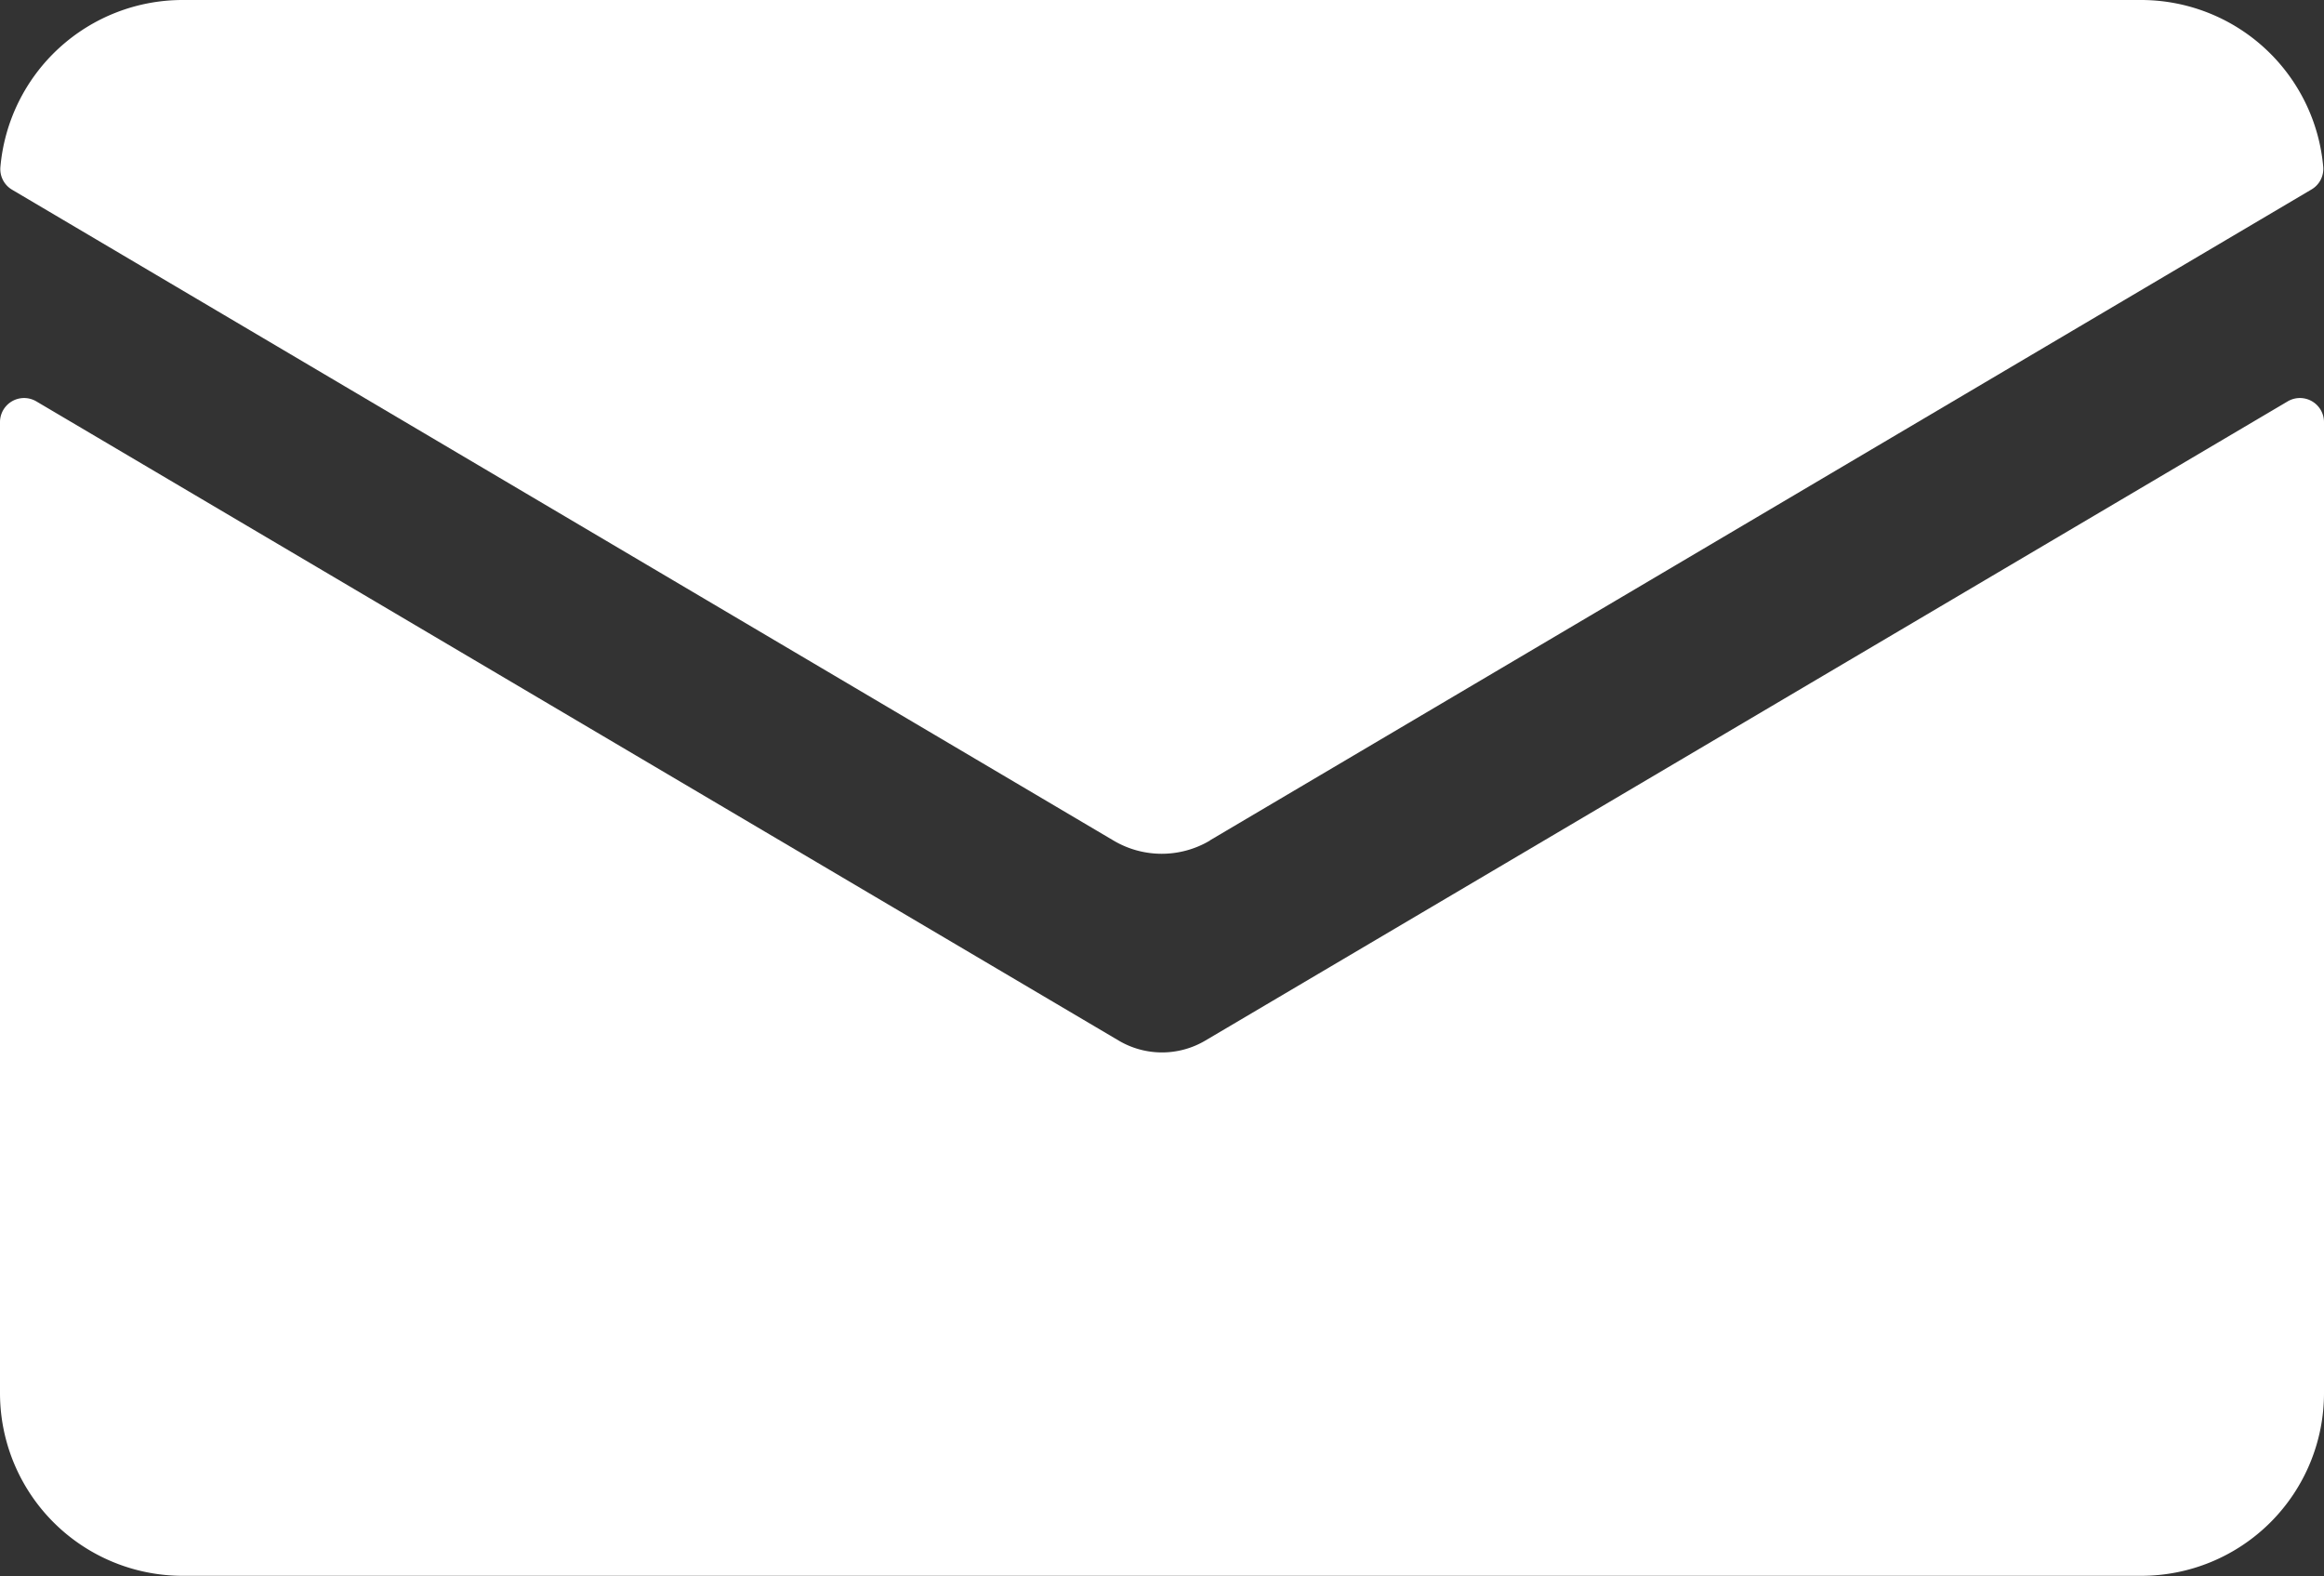 <svg xmlns="http://www.w3.org/2000/svg" width="25" height="16.95"><rect width="100%" height="100%" fill="#333333" stroke="none"/><defs><clipPath id="b"><path data-name="長方形 131" fill="#fff" d="M0 0h25v16.949H0z"/></clipPath><clipPath id="a"><path d="M0 0h25v16.95H0z"/></clipPath></defs><g data-name="グループ 28" clip-path="url(#a)"><g data-name="グループ 27" clip-path="url(#b)" fill="#fff"><path data-name="パス 335" d="M12.965 11.192a.915.915 0 0 1-.93 0L.391 4.317A.259.259 0 0 0 0 4.54v10.443a1.965 1.965 0 0 0 1.965 1.965h21.07A1.965 1.965 0 0 0 25 14.983V4.54a.259.259 0 0 0-.391-.223Z"/><path data-name="パス 336" d="m13.016 9.038 11.849-7a.257.257 0 0 0 .127-.241A1.968 1.968 0 0 0 23.034 0H1.965A1.968 1.968 0 0 0 .004 1.8a.257.257 0 0 0 .127.241l11.849 7a1.016 1.016 0 0 0 1.034 0"/></g></g></svg>